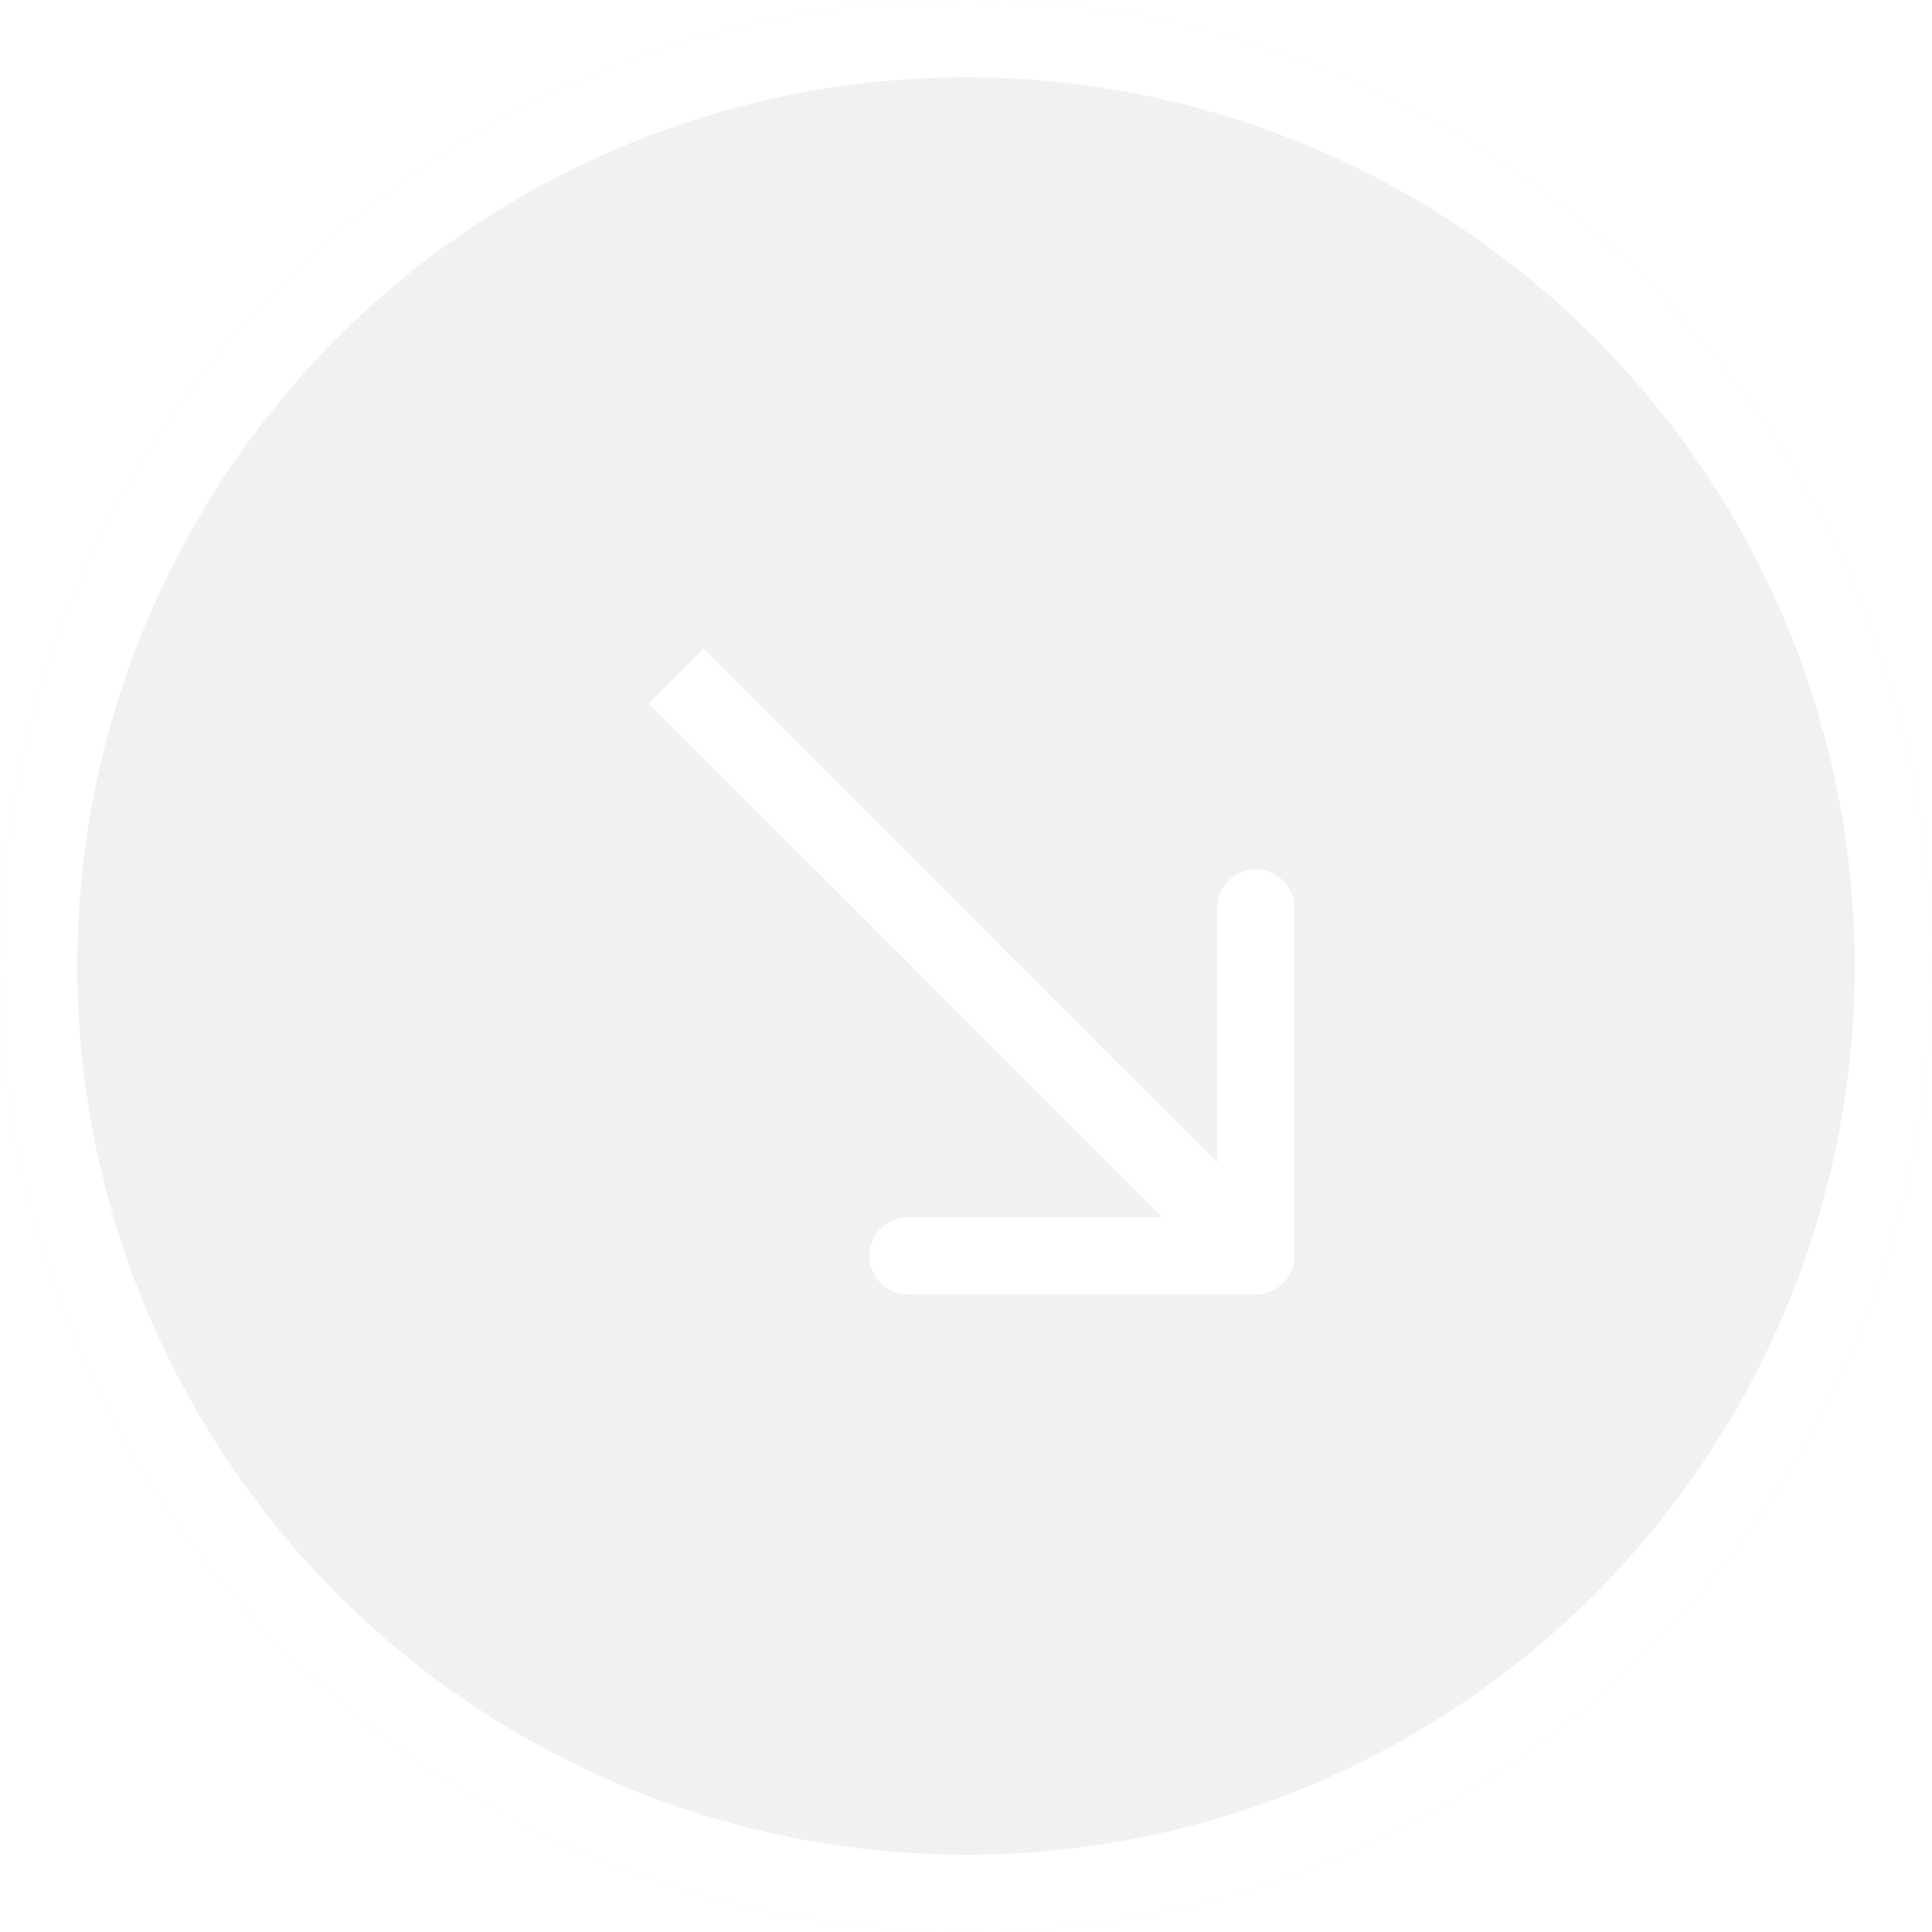 <?xml version="1.0" encoding="UTF-8"?> <svg xmlns="http://www.w3.org/2000/svg" width="25" height="25" viewBox="0 0 25 25" fill="none"> <g filter="url(#filter0_b_2343_18954)"> <circle cx="12.5" cy="12.5" r="12.5" fill="#A1A1A1" fill-opacity="0.15"></circle> <circle cx="12.5" cy="12.5" r="12" stroke="white"></circle> </g> <path d="M16.25 16.75C16.526 16.75 16.75 16.526 16.75 16.25V11.75C16.75 11.474 16.526 11.25 16.25 11.25C15.974 11.25 15.75 11.474 15.75 11.75V15.75H11.75C11.474 15.75 11.25 15.974 11.25 16.25C11.25 16.526 11.474 16.75 11.75 16.75H16.25ZM8.396 9.104L15.896 16.604L16.604 15.896L9.104 8.396L8.396 9.104Z" fill="white"></path> <defs> <filter id="filter0_b_2343_18954" x="-14" y="-14" width="53" height="53" filterUnits="userSpaceOnUse" color-interpolation-filters="sRGB"> <feFlood flood-opacity="0" result="BackgroundImageFix"></feFlood> <feGaussianBlur in="BackgroundImageFix" stdDeviation="7"></feGaussianBlur> <feComposite in2="SourceAlpha" operator="in" result="effect1_backgroundBlur_2343_18954"></feComposite> <feBlend mode="normal" in="SourceGraphic" in2="effect1_backgroundBlur_2343_18954" result="shape"></feBlend> </filter> </defs> </svg> 